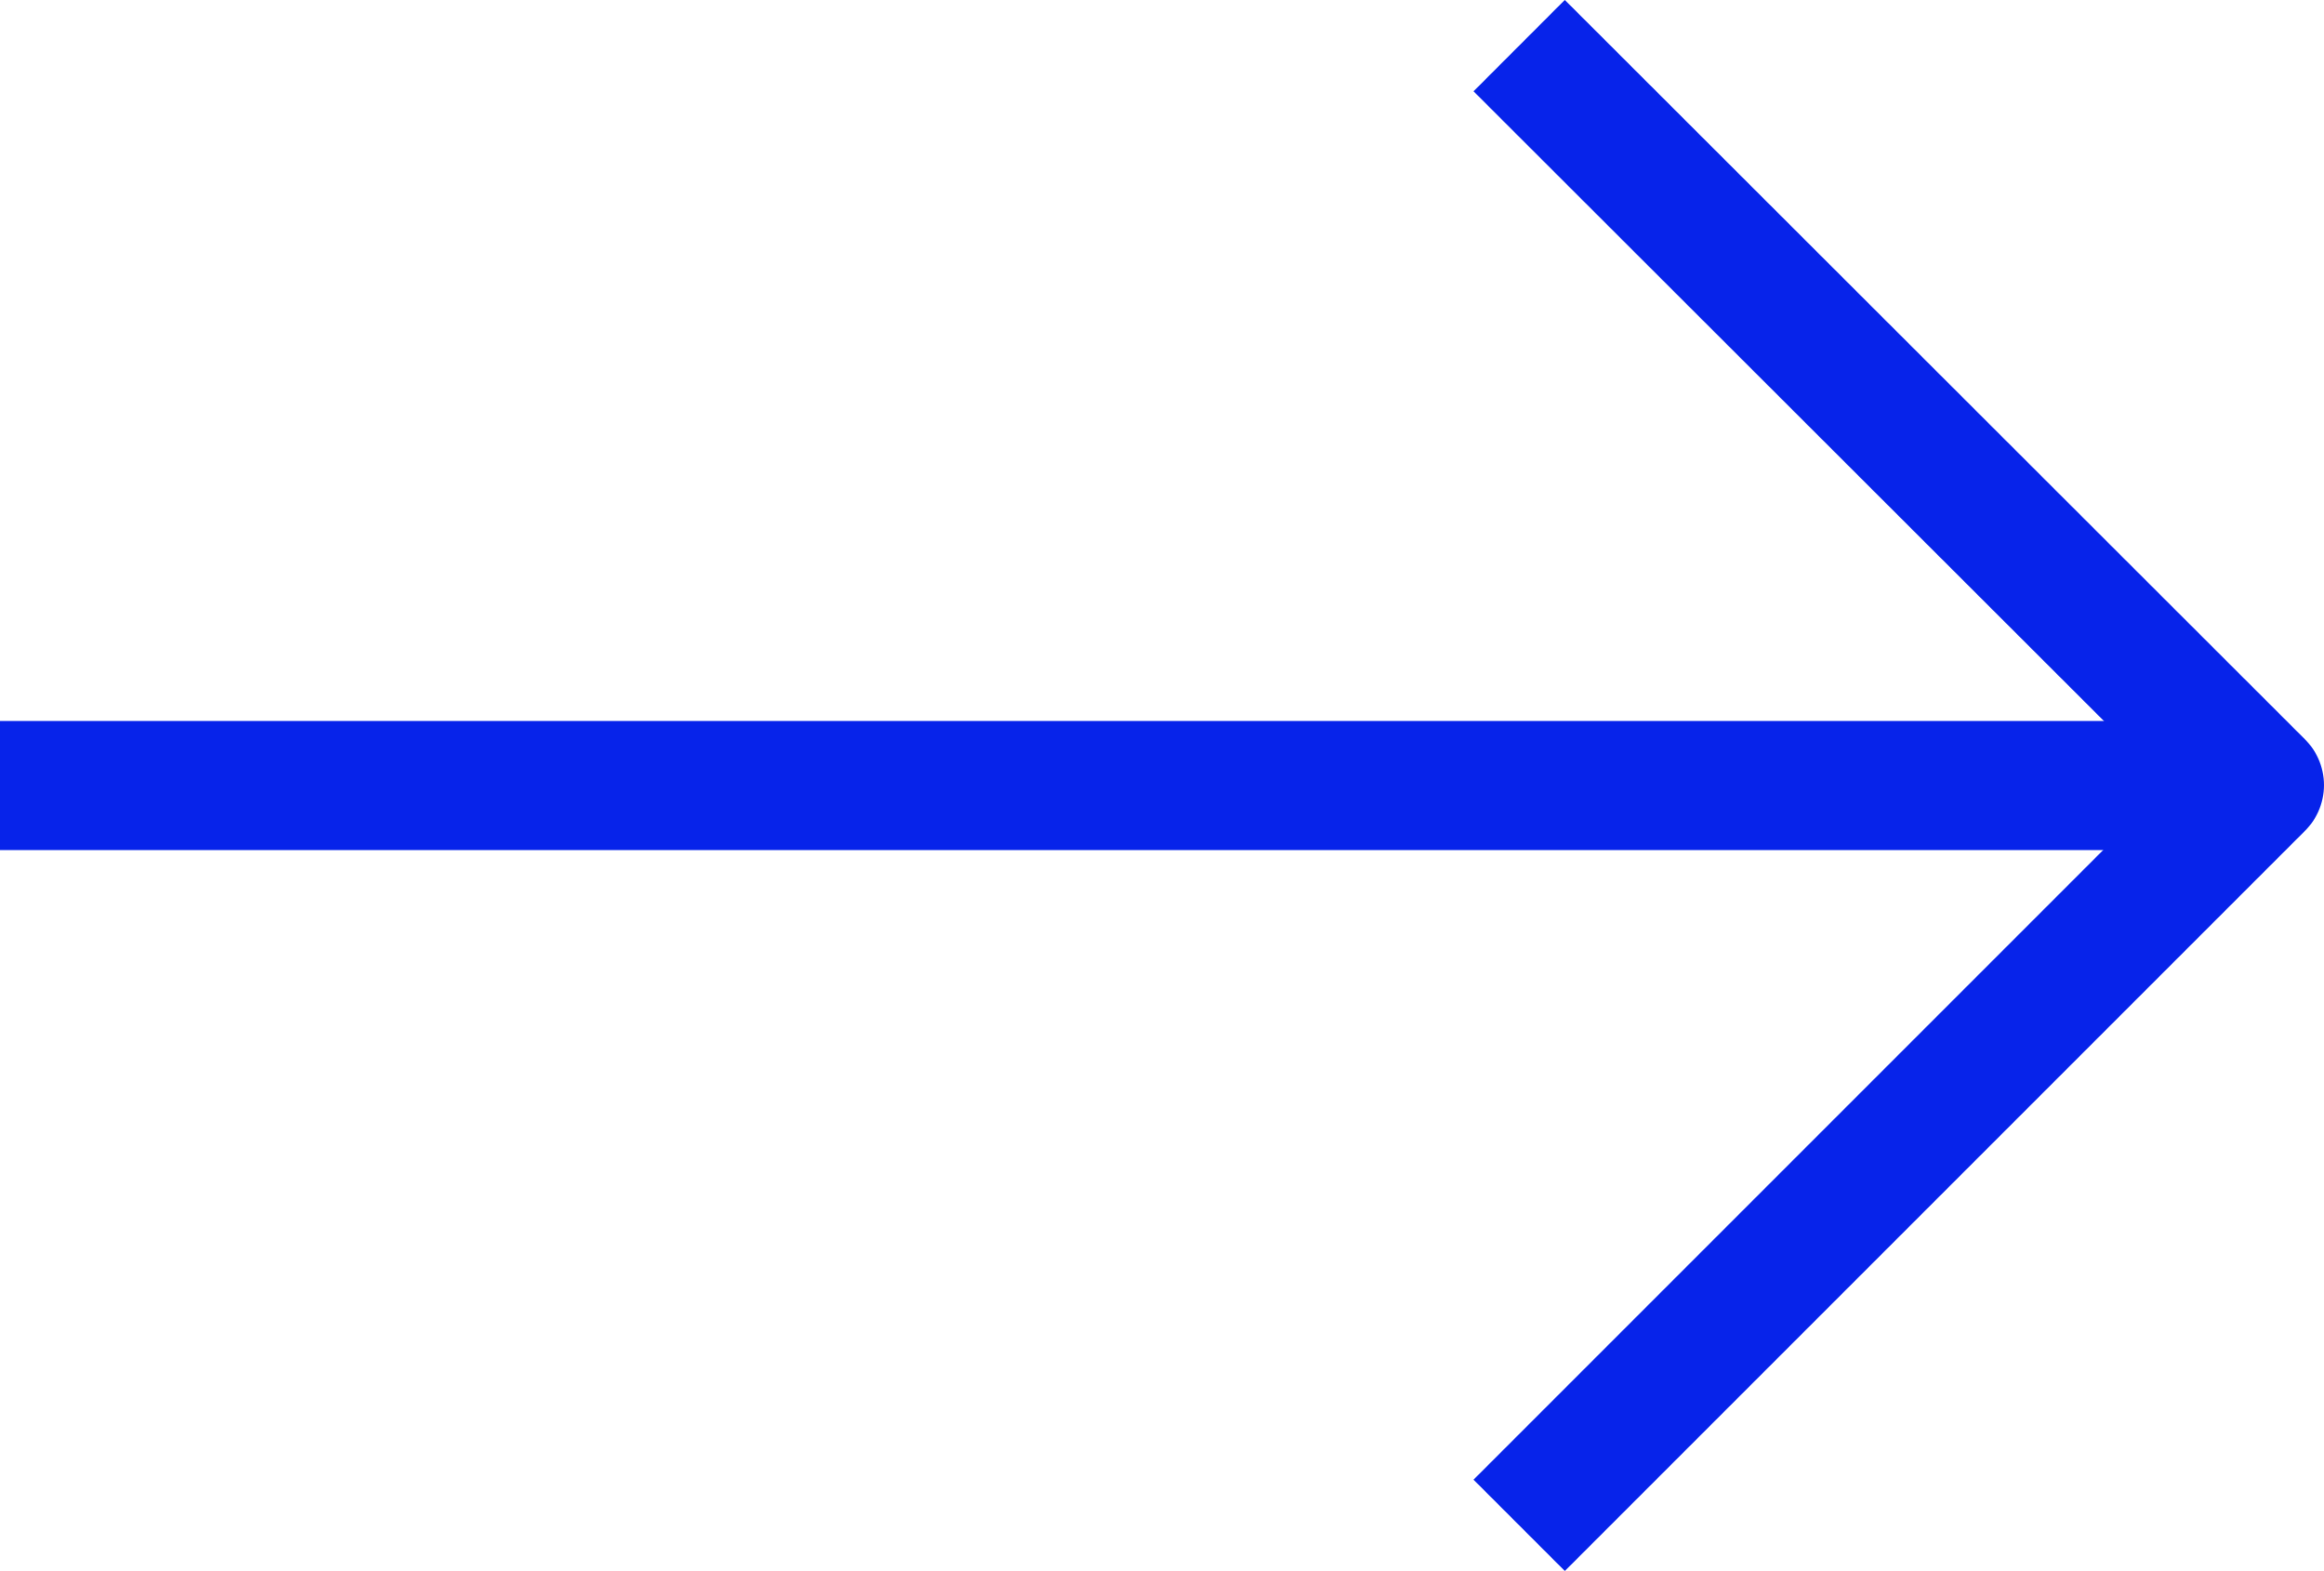 <svg xmlns="http://www.w3.org/2000/svg" width="26.999" height="18.251"><g data-name="Icon feather-arrow-left" fill="none" stroke="#0723ea" stroke-linejoin="round" stroke-width="1.5"><path data-name="Path 1215" d="M0 9.126h26.249"/><path data-name="Path 1216" d="m17.649.53 8.6 8.591-8.6 8.6"/></g></svg>